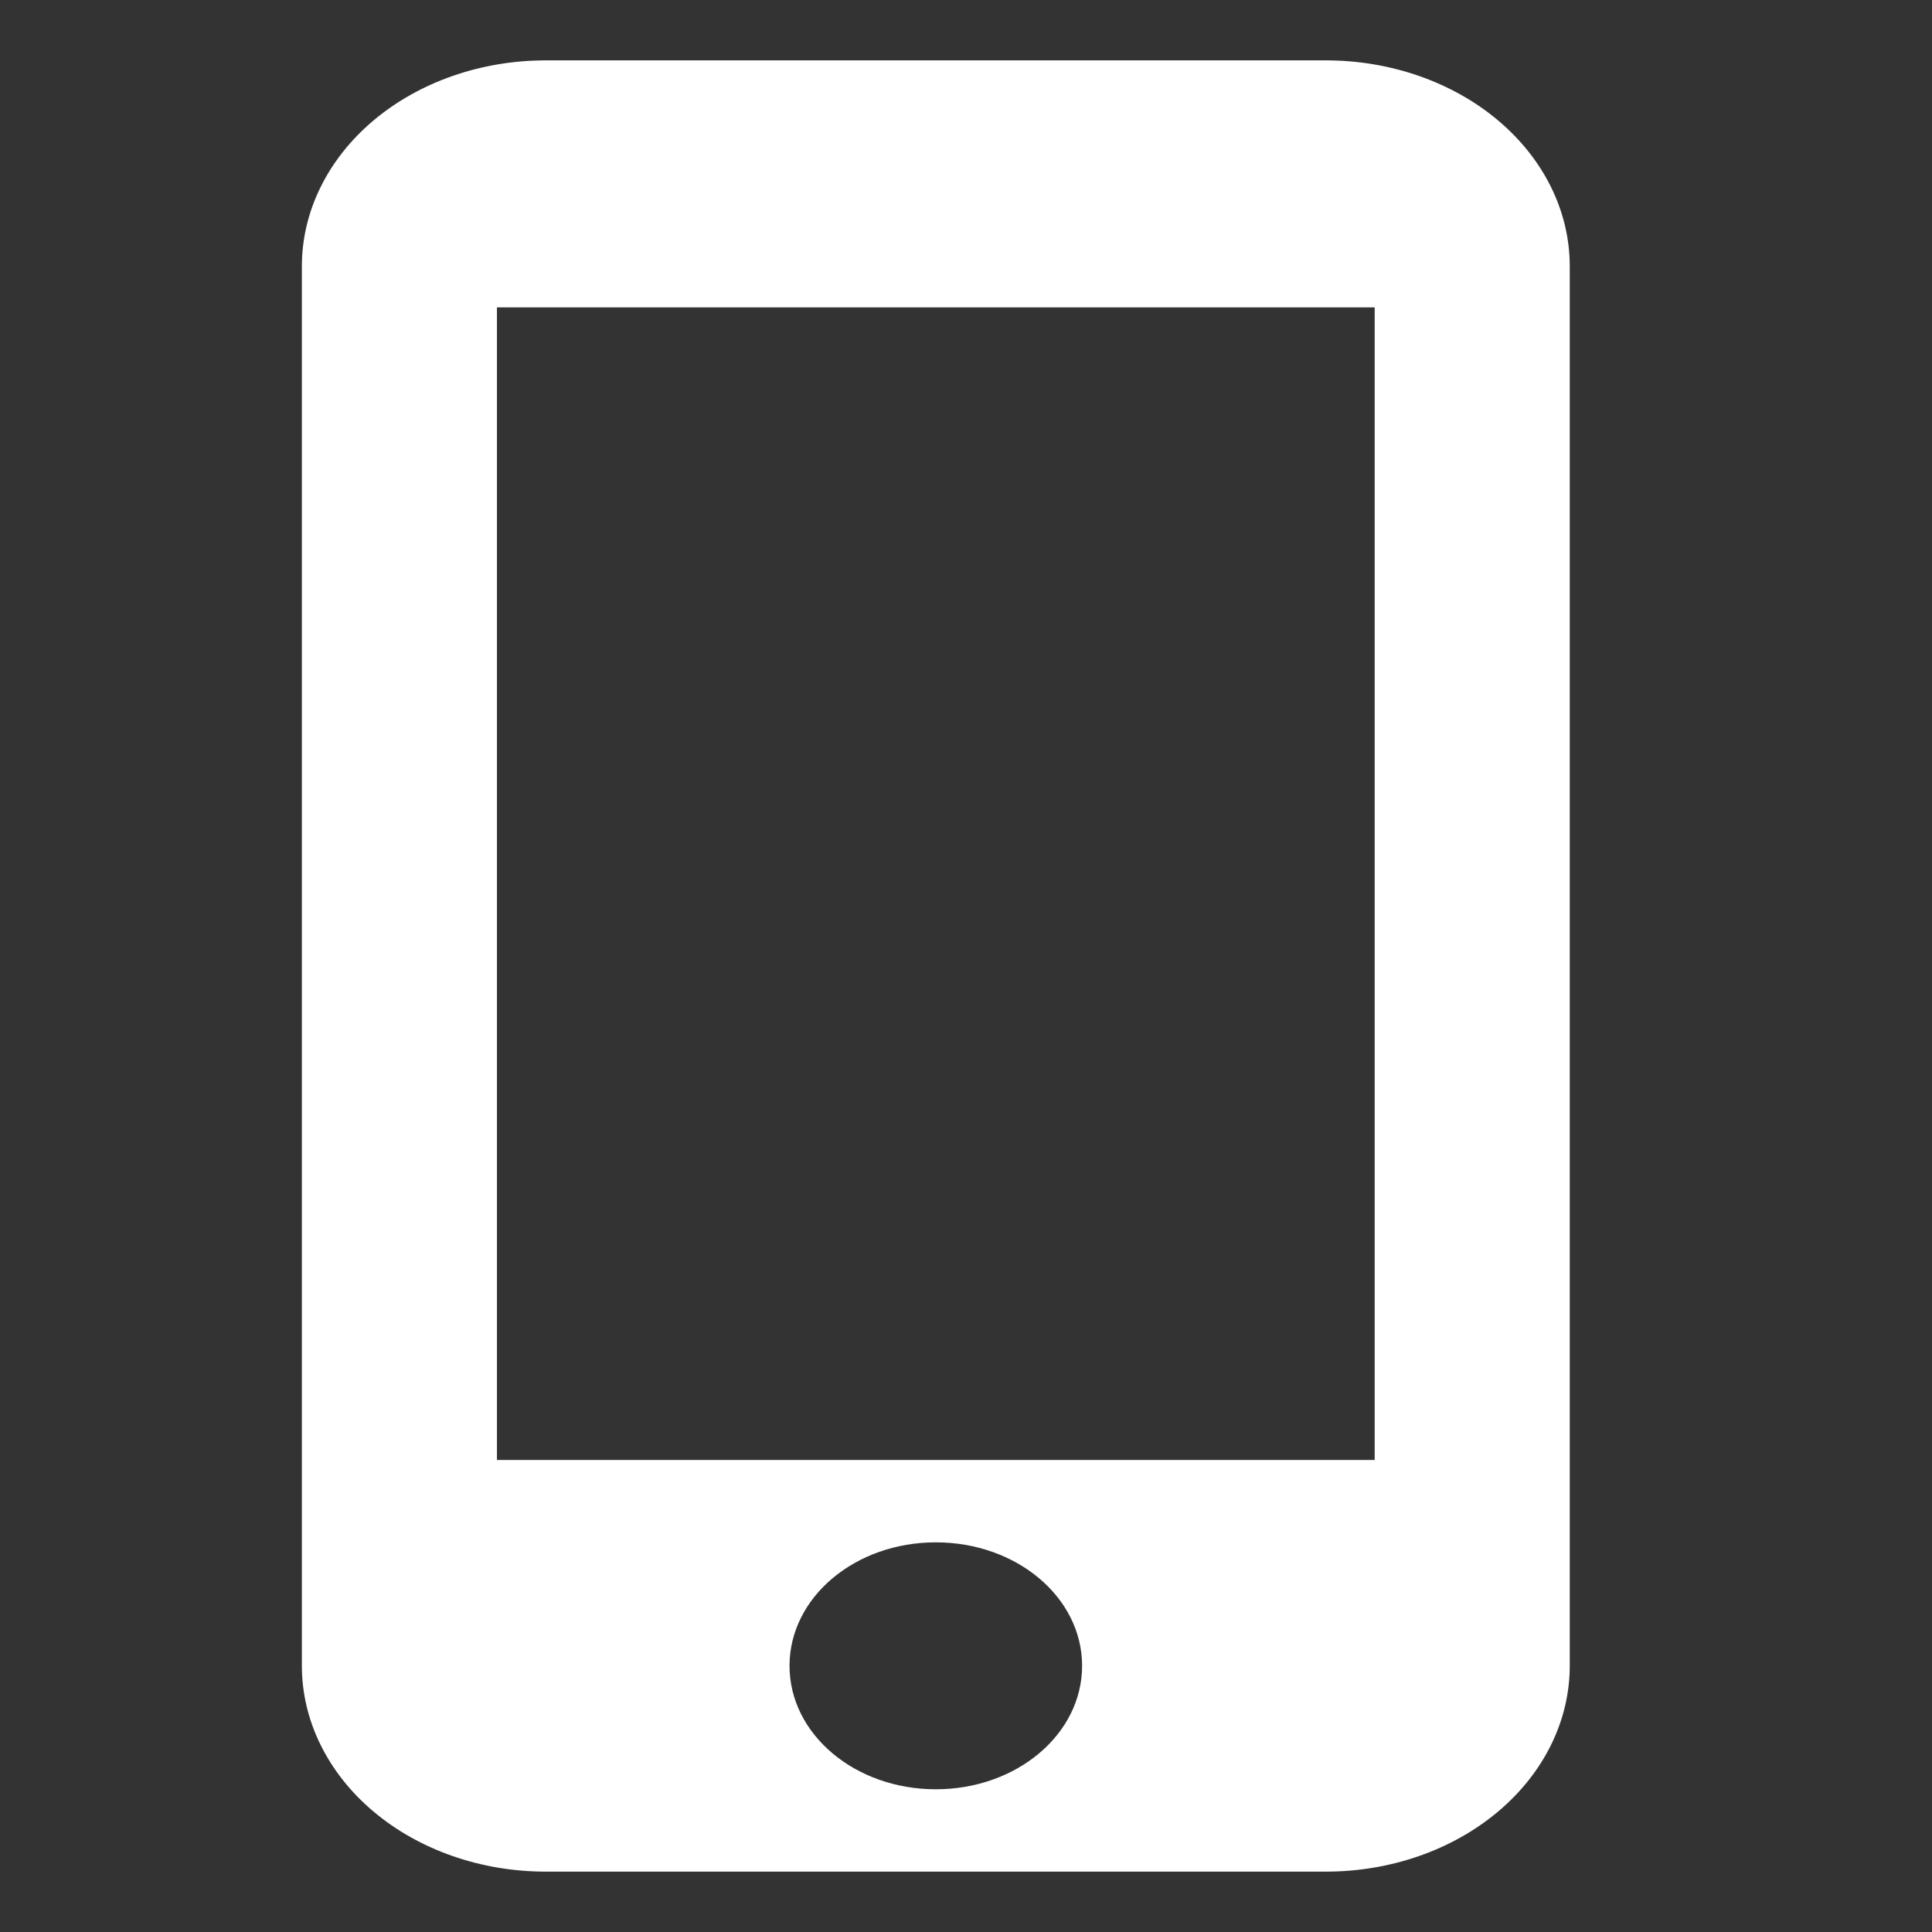 <svg width="32" height="32" viewBox="0 0 32 32" fill="none" xmlns="http://www.w3.org/2000/svg">
<rect x="0" y="0" width="32" height="32" fill="#333333" stroke="none"/>
<path d="M21.962 1H9.038C7.967 1 6.94 1.359 6.183 1.998C5.425 2.638 5 3.505 5 4.409V27.591C5 28.495 5.425 29.362 6.183 30.002C6.94 30.641 7.967 31 9.038 31H21.962C23.033 31 24.06 30.641 24.817 30.002C25.575 29.362 26 28.495 26 27.591V4.409C26 3.505 25.575 2.638 24.817 1.998C24.06 1.359 23.033 1 21.962 1ZM15.5 29.636C14.159 29.636 13.077 28.723 13.077 27.591C13.077 26.459 14.159 25.546 15.5 25.546C16.841 25.546 17.923 26.459 17.923 27.591C17.923 28.723 16.841 29.636 15.5 29.636ZM22.769 24.182H8.231V5.091H22.769V24.182Z" fill="white"/>
</svg>

